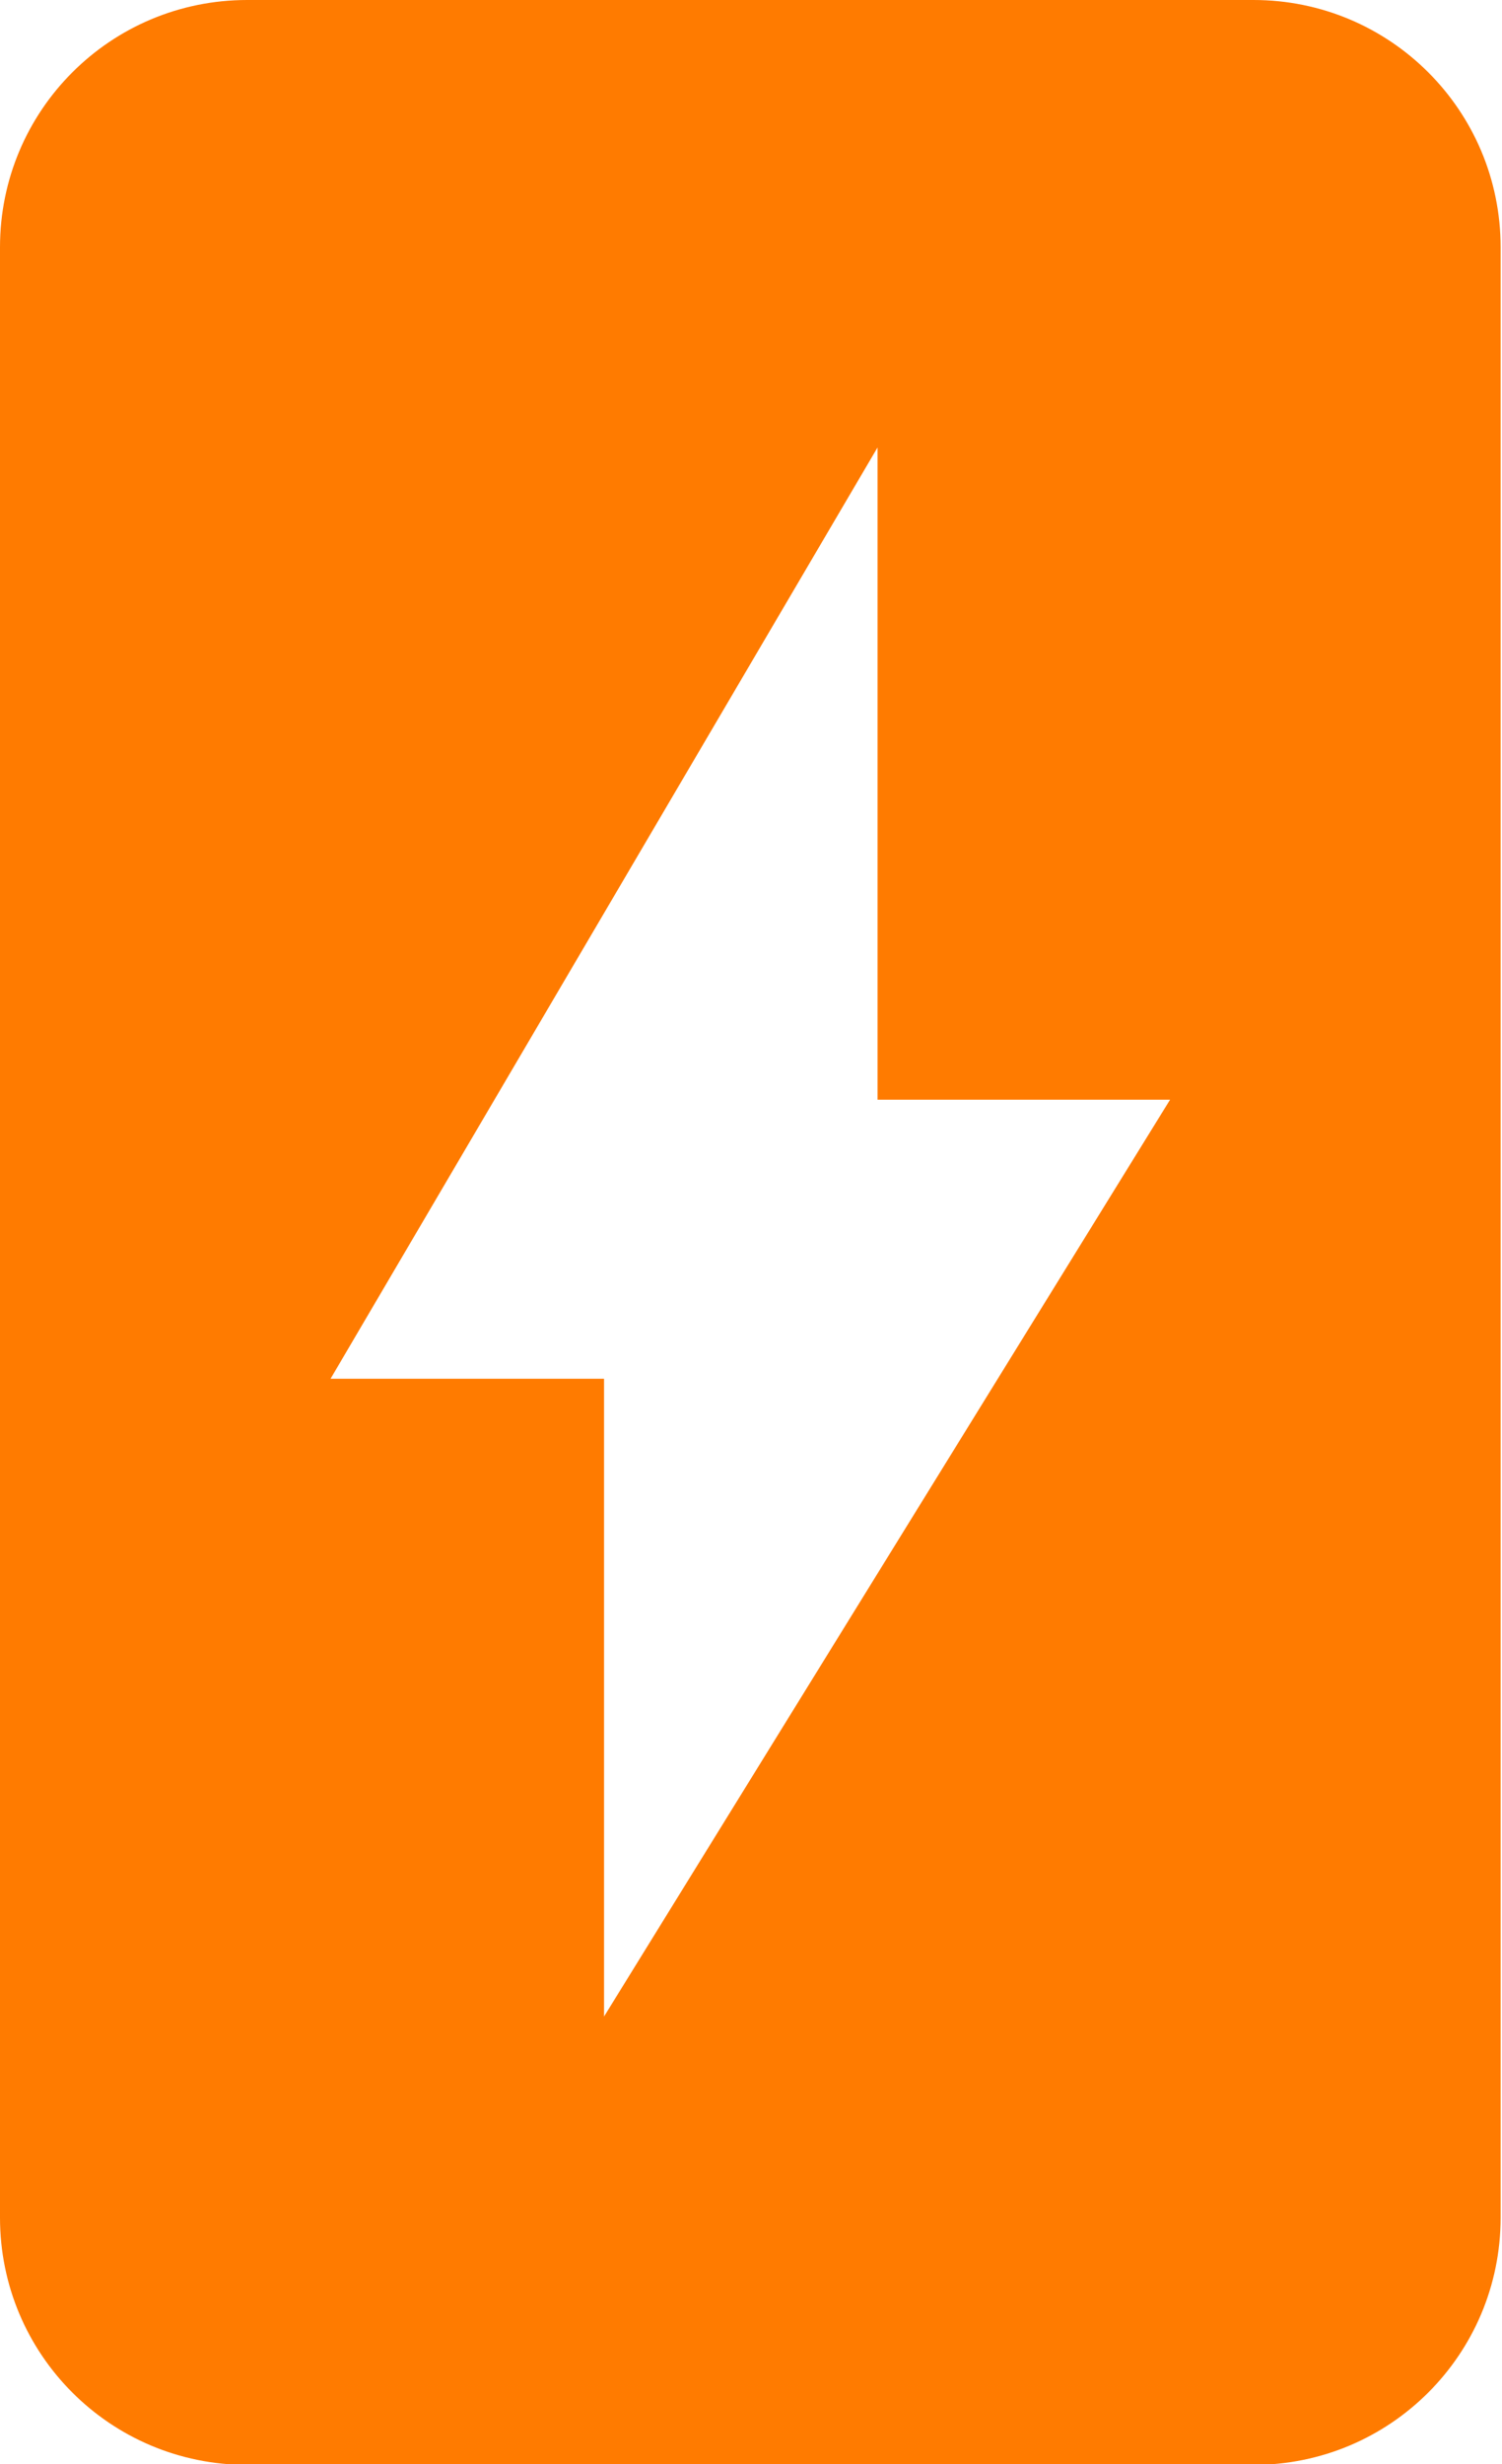 <svg width="25" height="41" viewBox="0 0 25 41" fill="none" xmlns="http://www.w3.org/2000/svg">
<g clip-path="url(#clip0_402_988)">
<path d="M20.862 0H4.115C1.839 0 0 1.839 0 4.115V36.9C0 39.176 1.839 41.015 4.115 41.015H20.862C23.138 41.015 24.977 39.176 24.977 36.9V4.115C24.977 1.839 23.138 0 20.862 0ZM10.054 33.554V22.942H5.502L14.606 7.446V18.299H19.475L10.054 33.554Z" fill="#FF7B00"/>
</g>
<defs>
<clipPath id="clip0_402_988">
<rect width="24.977" height="41" fill="white"/>
</clipPath>
</defs>
</svg>

